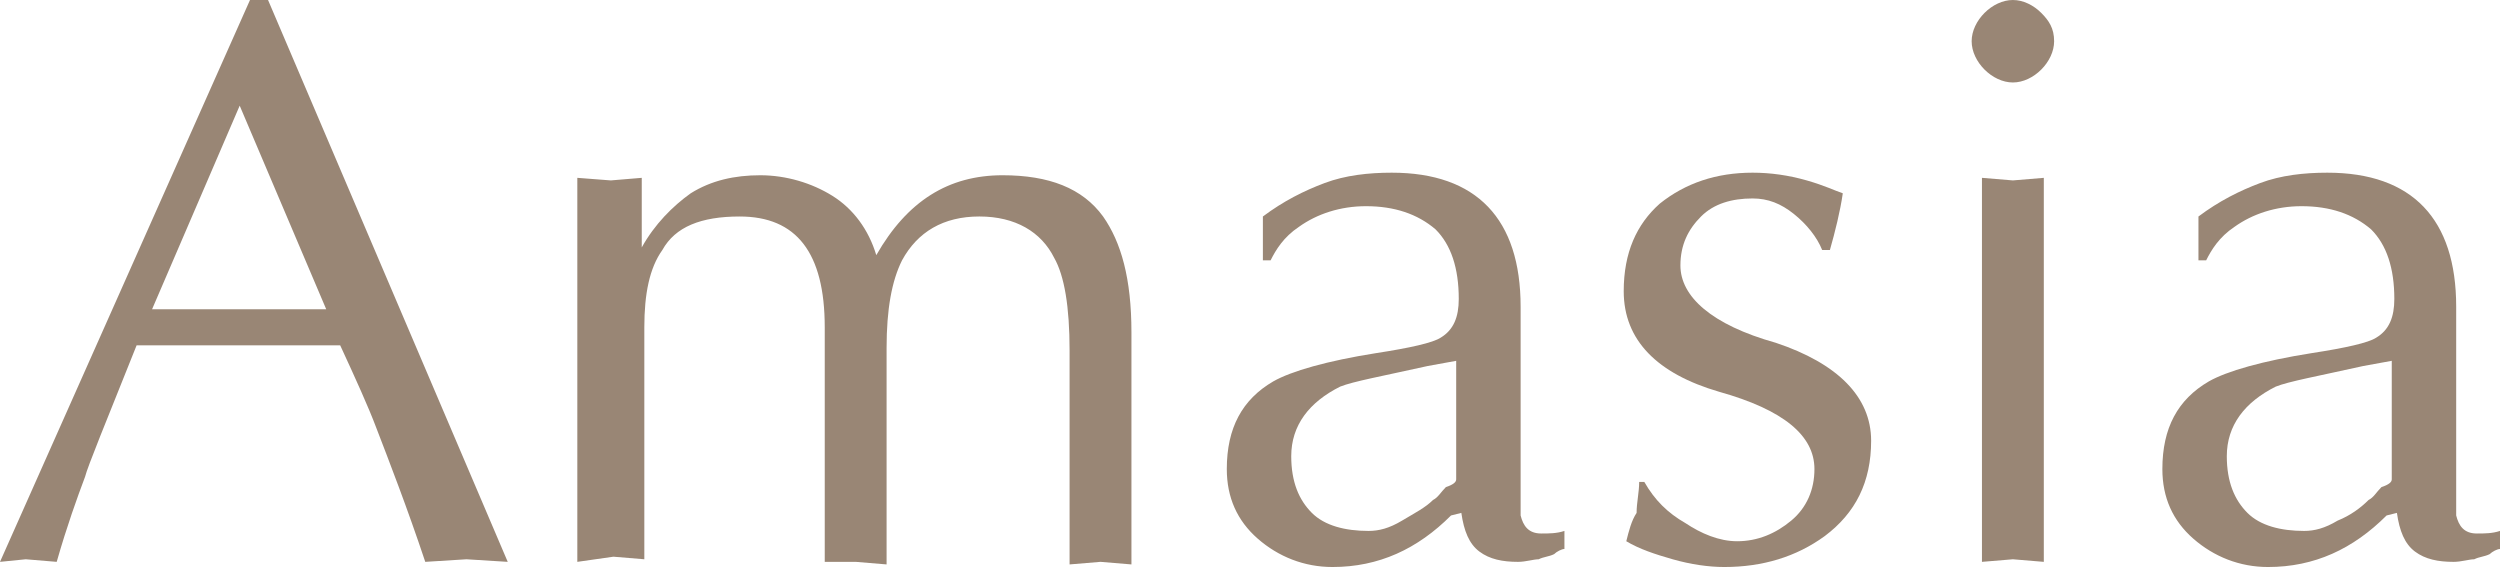 <?xml version="1.0" encoding="utf-8"?>
<!-- Generator: Adobe Illustrator 24.0.2, SVG Export Plug-In . SVG Version: 6.00 Build 0)  -->
<svg version="1.1" id="レイヤー_1" xmlns="http://www.w3.org/2000/svg" xmlns:xlink="http://www.w3.org/1999/xlink" x="0px"
	 y="0px" viewBox="0 0 97 22" style="enable-background:new 0 0 97 22;" xml:space="preserve">
<style type="text/css">
	.st0{fill:#998675;}
</style>
<g>
	<path class="st0" d="M10.4,0l9.3,21.8l-1.6-0.1l-1.6,0.1c-0.7-2.1-1.4-3.9-1.9-5.2c-0.3-0.8-0.8-1.9-1.4-3.2H5.3
		c-1.2,3-1.9,4.7-2,5.1c-0.3,0.8-0.7,1.9-1.1,3.3l-1.2-0.1L0,21.8L9.7,0H10.4z M12.7,12.1L9.3,4.1l-3.4,7.9H12.7z"/>
	<path class="st0" d="M22.4,21.8V6.9L23.7,7l1.2-0.1v2.7c0.5-0.9,1.2-1.6,1.9-2.1c0.8-0.5,1.7-0.7,2.7-0.7c1,0,2,0.3,2.8,0.8
		c0.8,0.5,1.4,1.3,1.7,2.3c1.2-2.1,2.8-3.1,4.9-3.1c1.8,0,3.1,0.5,3.9,1.6c0.7,1,1.1,2.4,1.1,4.5v9l-1.2-0.1l-1.2,0.1v-8.3
		c0-1.7-0.2-2.9-0.6-3.6c-0.5-1-1.5-1.6-2.9-1.6c-1.4,0-2.4,0.6-3,1.7c-0.4,0.8-0.6,1.9-0.6,3.4v8.4l-1.2-0.1L32,21.8v-9.1
		c0-2.9-1.1-4.3-3.3-4.3c-1.5,0-2.5,0.4-3,1.3c-0.5,0.7-0.7,1.7-0.7,3v9l-1.2-0.1L22.4,21.8z"/>
	<path class="st0" d="M59,11.9v7.2c0,0.3,0,0.6,0,0.9c0.1,0.4,0.3,0.7,0.8,0.7c0.3,0,0.6,0,0.9-0.1v0.7c-0.1,0-0.3,0.1-0.4,0.2
		c-0.2,0.1-0.4,0.1-0.6,0.2c-0.2,0-0.5,0.1-0.8,0.1c-0.6,0-1.1-0.1-1.5-0.4c-0.4-0.3-0.6-0.8-0.7-1.5L56.3,20c-1.3,1.3-2.8,2-4.6,2
		c-1.1,0-2.1-0.4-2.9-1.1c-0.8-0.7-1.2-1.6-1.2-2.7c0-1.6,0.6-2.7,1.8-3.4c0.7-0.4,2.1-0.8,4-1.1c1.3-0.2,2.2-0.4,2.5-0.6
		c0.5-0.3,0.7-0.8,0.7-1.5c0-1.2-0.3-2.1-0.9-2.7C55,8.3,54.1,8,53,8c-1,0-1.9,0.3-2.6,0.8c-0.6,0.4-0.9,0.9-1.1,1.3h-0.3V8.4
		c0.8-0.6,1.6-1,2.4-1.3c0.8-0.3,1.7-0.4,2.6-0.4C57.3,6.7,59,8.5,59,11.9z M56.5,18.6V14l-1.1,0.2c-1.8,0.4-2.9,0.6-3.4,0.8
		c-1.2,0.6-1.9,1.5-1.9,2.7c0,1,0.3,1.7,0.8,2.2c0.5,0.5,1.3,0.7,2.2,0.7c0.4,0,0.8-0.1,1.3-0.4s0.9-0.5,1.2-0.8
		c0.2-0.1,0.3-0.3,0.5-0.5C56.4,18.8,56.5,18.7,56.5,18.6z"/>
	<path class="st0" d="M63.6,18.7h0.2c0.4,0.7,0.9,1.2,1.6,1.6c0.6,0.4,1.3,0.7,2,0.7c0.8,0,1.5-0.3,2.1-0.8c0.6-0.5,0.9-1.2,0.9-2
		c0-1.3-1.2-2.3-3.7-3c-2.4-0.7-3.7-2-3.7-3.9c0-1.5,0.5-2.6,1.4-3.4c1-0.8,2.2-1.2,3.6-1.2c0.7,0,1.4,0.1,2.1,0.3
		c0.7,0.2,1.1,0.4,1.4,0.5C71.4,8.2,71.2,9,71,9.7h-0.3c-0.2-0.5-0.6-1-1.1-1.4c-0.5-0.4-1-0.6-1.6-0.6c-0.8,0-1.5,0.2-2,0.7
		c-0.5,0.5-0.8,1.1-0.8,1.9c0,1.2,1.2,2.3,3.7,3c2.4,0.8,3.7,2.1,3.7,3.8c0,1.6-0.6,2.8-1.8,3.7c-1.1,0.8-2.4,1.2-3.9,1.2
		c-0.6,0-1.3-0.1-2-0.3c-0.7-0.2-1.3-0.4-1.8-0.7c0.1-0.4,0.2-0.8,0.4-1.1C63.5,19.5,63.6,19.1,63.6,18.7z"/>
	<path class="st0" d="M79.7,1.6c0,0.4-0.2,0.8-0.5,1.1c-0.3,0.3-0.7,0.5-1.1,0.5c-0.4,0-0.8-0.2-1.1-0.5c-0.3-0.3-0.5-0.7-0.5-1.1
		s0.2-0.8,0.5-1.1C77.3,0.2,77.7,0,78.1,0c0.4,0,0.8,0.2,1.1,0.5C79.5,0.8,79.7,1.1,79.7,1.6z M79.3,6.9v14.9l-1.2-0.1l-1.2,0.1V6.9
		L78.1,7L79.3,6.9z"/>
	<path class="st0" d="M95.3,11.9v7.2c0,0.3,0,0.6,0,0.9c0.1,0.4,0.3,0.7,0.8,0.7c0.3,0,0.6,0,0.9-0.1v0.7c-0.1,0-0.3,0.1-0.4,0.2
		c-0.2,0.1-0.4,0.1-0.6,0.2c-0.2,0-0.5,0.1-0.8,0.1c-0.6,0-1.1-0.1-1.5-0.4c-0.4-0.3-0.6-0.8-0.7-1.5L92.6,20c-1.3,1.3-2.8,2-4.6,2
		c-1.1,0-2.1-0.4-2.9-1.1c-0.8-0.7-1.2-1.6-1.2-2.7c0-1.6,0.6-2.7,1.8-3.4c0.7-0.4,2.1-0.8,4-1.1c1.3-0.2,2.2-0.4,2.5-0.6
		c0.5-0.3,0.7-0.8,0.7-1.5c0-1.2-0.3-2.1-0.9-2.7C91.3,8.3,90.4,8,89.3,8c-1,0-1.9,0.3-2.6,0.8c-0.6,0.4-0.9,0.9-1.1,1.3h-0.3V8.4
		c0.8-0.6,1.6-1,2.4-1.3c0.8-0.3,1.7-0.4,2.6-0.4C93.6,6.7,95.3,8.5,95.3,11.9z M92.8,18.6V14l-1.1,0.2c-1.8,0.4-2.9,0.6-3.4,0.8
		c-1.2,0.6-1.9,1.5-1.9,2.7c0,1,0.3,1.7,0.8,2.2c0.5,0.5,1.3,0.7,2.2,0.7c0.4,0,0.8-0.1,1.3-0.4c0.5-0.2,0.9-0.5,1.2-0.8
		c0.2-0.1,0.3-0.3,0.5-0.5C92.7,18.8,92.8,18.7,92.8,18.6z"/>
</g>
</svg>

